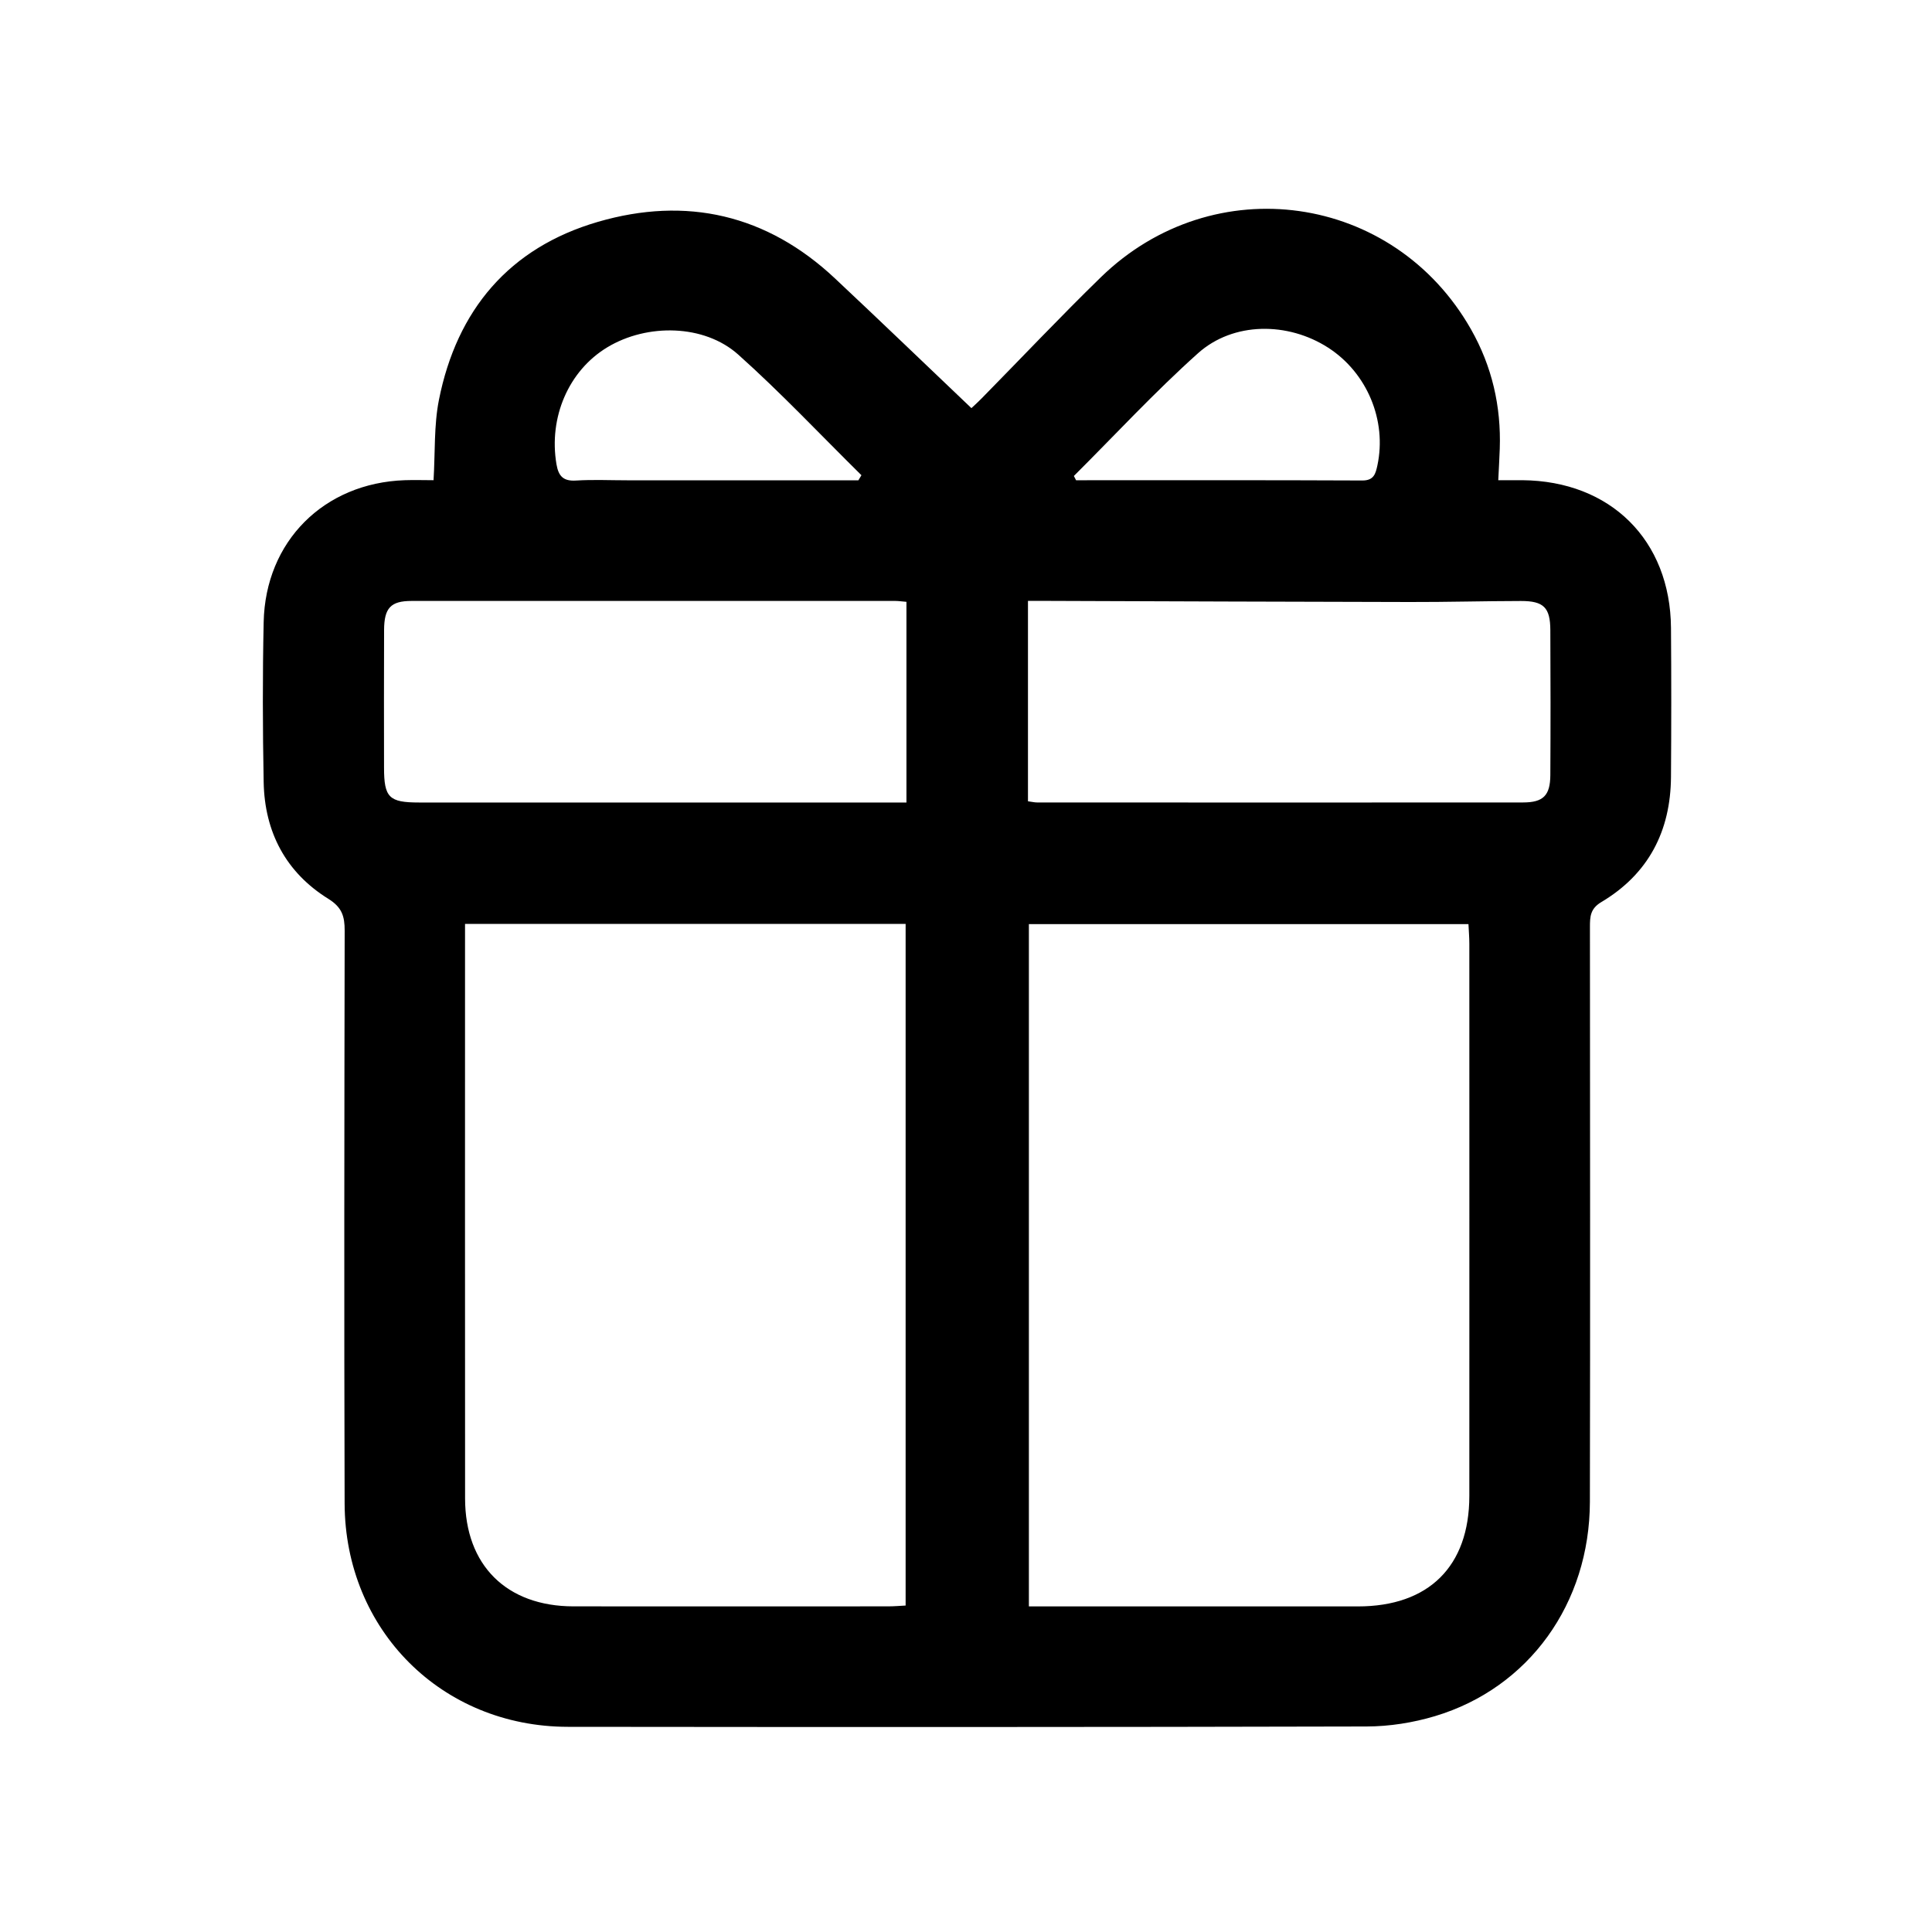 <?xml version="1.0" encoding="UTF-8"?>
<svg xmlns="http://www.w3.org/2000/svg" id="Livello_1" data-name="Livello 1" viewBox="0 0 400 400">
  <defs>
    <style>
      .cls-1 {
        stroke-width: 0px;
      }
    </style>
  </defs>
  <path class="cls-1" d="M89.76,99.45c.35-5.84.07-11.37,1.11-16.63,3.7-18.65,14.57-31.54,32.93-36.89,18.31-5.33,34.98-1.52,49.08,11.72,9.38,8.8,18.65,17.72,28.24,26.85.17-.17,1.21-1.09,2.18-2.08,8.2-8.34,16.24-16.86,24.62-25.02,23.33-22.71,60.64-17.42,76.65,10.81,4.33,7.63,6.24,15.91,5.94,24.69-.07,1.94-.18,3.88-.31,6.52,1.75,0,3.36-.01,4.97,0,18.27.15,30.65,12.4,30.79,30.58.08,10.27.07,20.54,0,30.82-.07,11.26-4.67,20.14-14.43,25.95-2.3,1.37-2.35,3.04-2.35,5.16.02,39.66.07,79.32-.01,118.98-.04,21.07-12.63,38.57-32.08,44.4-4.54,1.36-9.43,2.13-14.16,2.14-55.12.14-110.25.13-165.37.07-26.09-.03-46.13-20.03-46.21-46.25-.12-39.53-.06-79.06.01-118.59,0-2.93-.52-4.81-3.37-6.58-8.81-5.47-13.2-13.82-13.4-24.14-.21-11.05-.24-22.11,0-33.16.35-16.73,12.48-28.8,29.2-29.38,2.04-.07,4.08,0,5.97,0ZM96.28,191.29c0,1.58,0,2.73,0,3.88,0,38.36-.02,76.72.01,115.08.01,13.82,8.59,22.31,22.43,22.33,21.71.02,43.43,0,65.14,0,1.24,0,2.49-.11,3.64-.17v-141.12h-91.22ZM213.02,191.32v141.27c22.9,0,45.51,0,68.13,0,14.66,0,23.05-8.3,23.06-22.87.02-38.1,0-76.2,0-114.3,0-1.37-.12-2.73-.18-4.09h-91.01ZM187.66,124.6c-1.01-.08-1.64-.18-2.26-.18-33.4,0-66.8-.02-100.2,0-4.33,0-5.66,1.47-5.68,6.03-.04,9.49-.02,18.98-.01,28.47,0,6.2,1.03,7.23,7.25,7.23,32.24,0,64.47,0,96.71,0,1.37,0,2.73,0,4.2,0v-41.56ZM212.84,165.9c.87.12,1.37.24,1.87.24,33.54.01,67.07.03,100.61,0,4.21,0,5.63-1.45,5.66-5.66.06-10.01.05-20.02,0-30.03-.02-4.67-1.38-6.03-6.09-6.02-7.67.01-15.33.23-23,.21-24.82-.04-49.65-.15-74.47-.23-1.5,0-3,0-4.59,0v41.49ZM222.33,98.54c.15.3.3.6.46.89,19.76,0,39.51-.04,59.27.05,2.39.01,2.74-1.41,3.11-3.1,2-9.32-2.13-19.21-10.19-24.4-8.32-5.36-19.62-5.4-26.95,1.16-8.96,8.02-17.16,16.9-25.69,25.4ZM177.72,99.44l.63-1.05c-8.47-8.36-16.65-17.06-25.51-24.98-7.05-6.3-18.86-6.47-27.08-1.52-8.04,4.84-12.19,14.51-10.55,24.22.42,2.49,1.43,3.55,4.07,3.38,3.49-.22,7.01-.05,10.52-.05,15.97,0,31.94,0,47.91,0Z"></path>
</svg>
